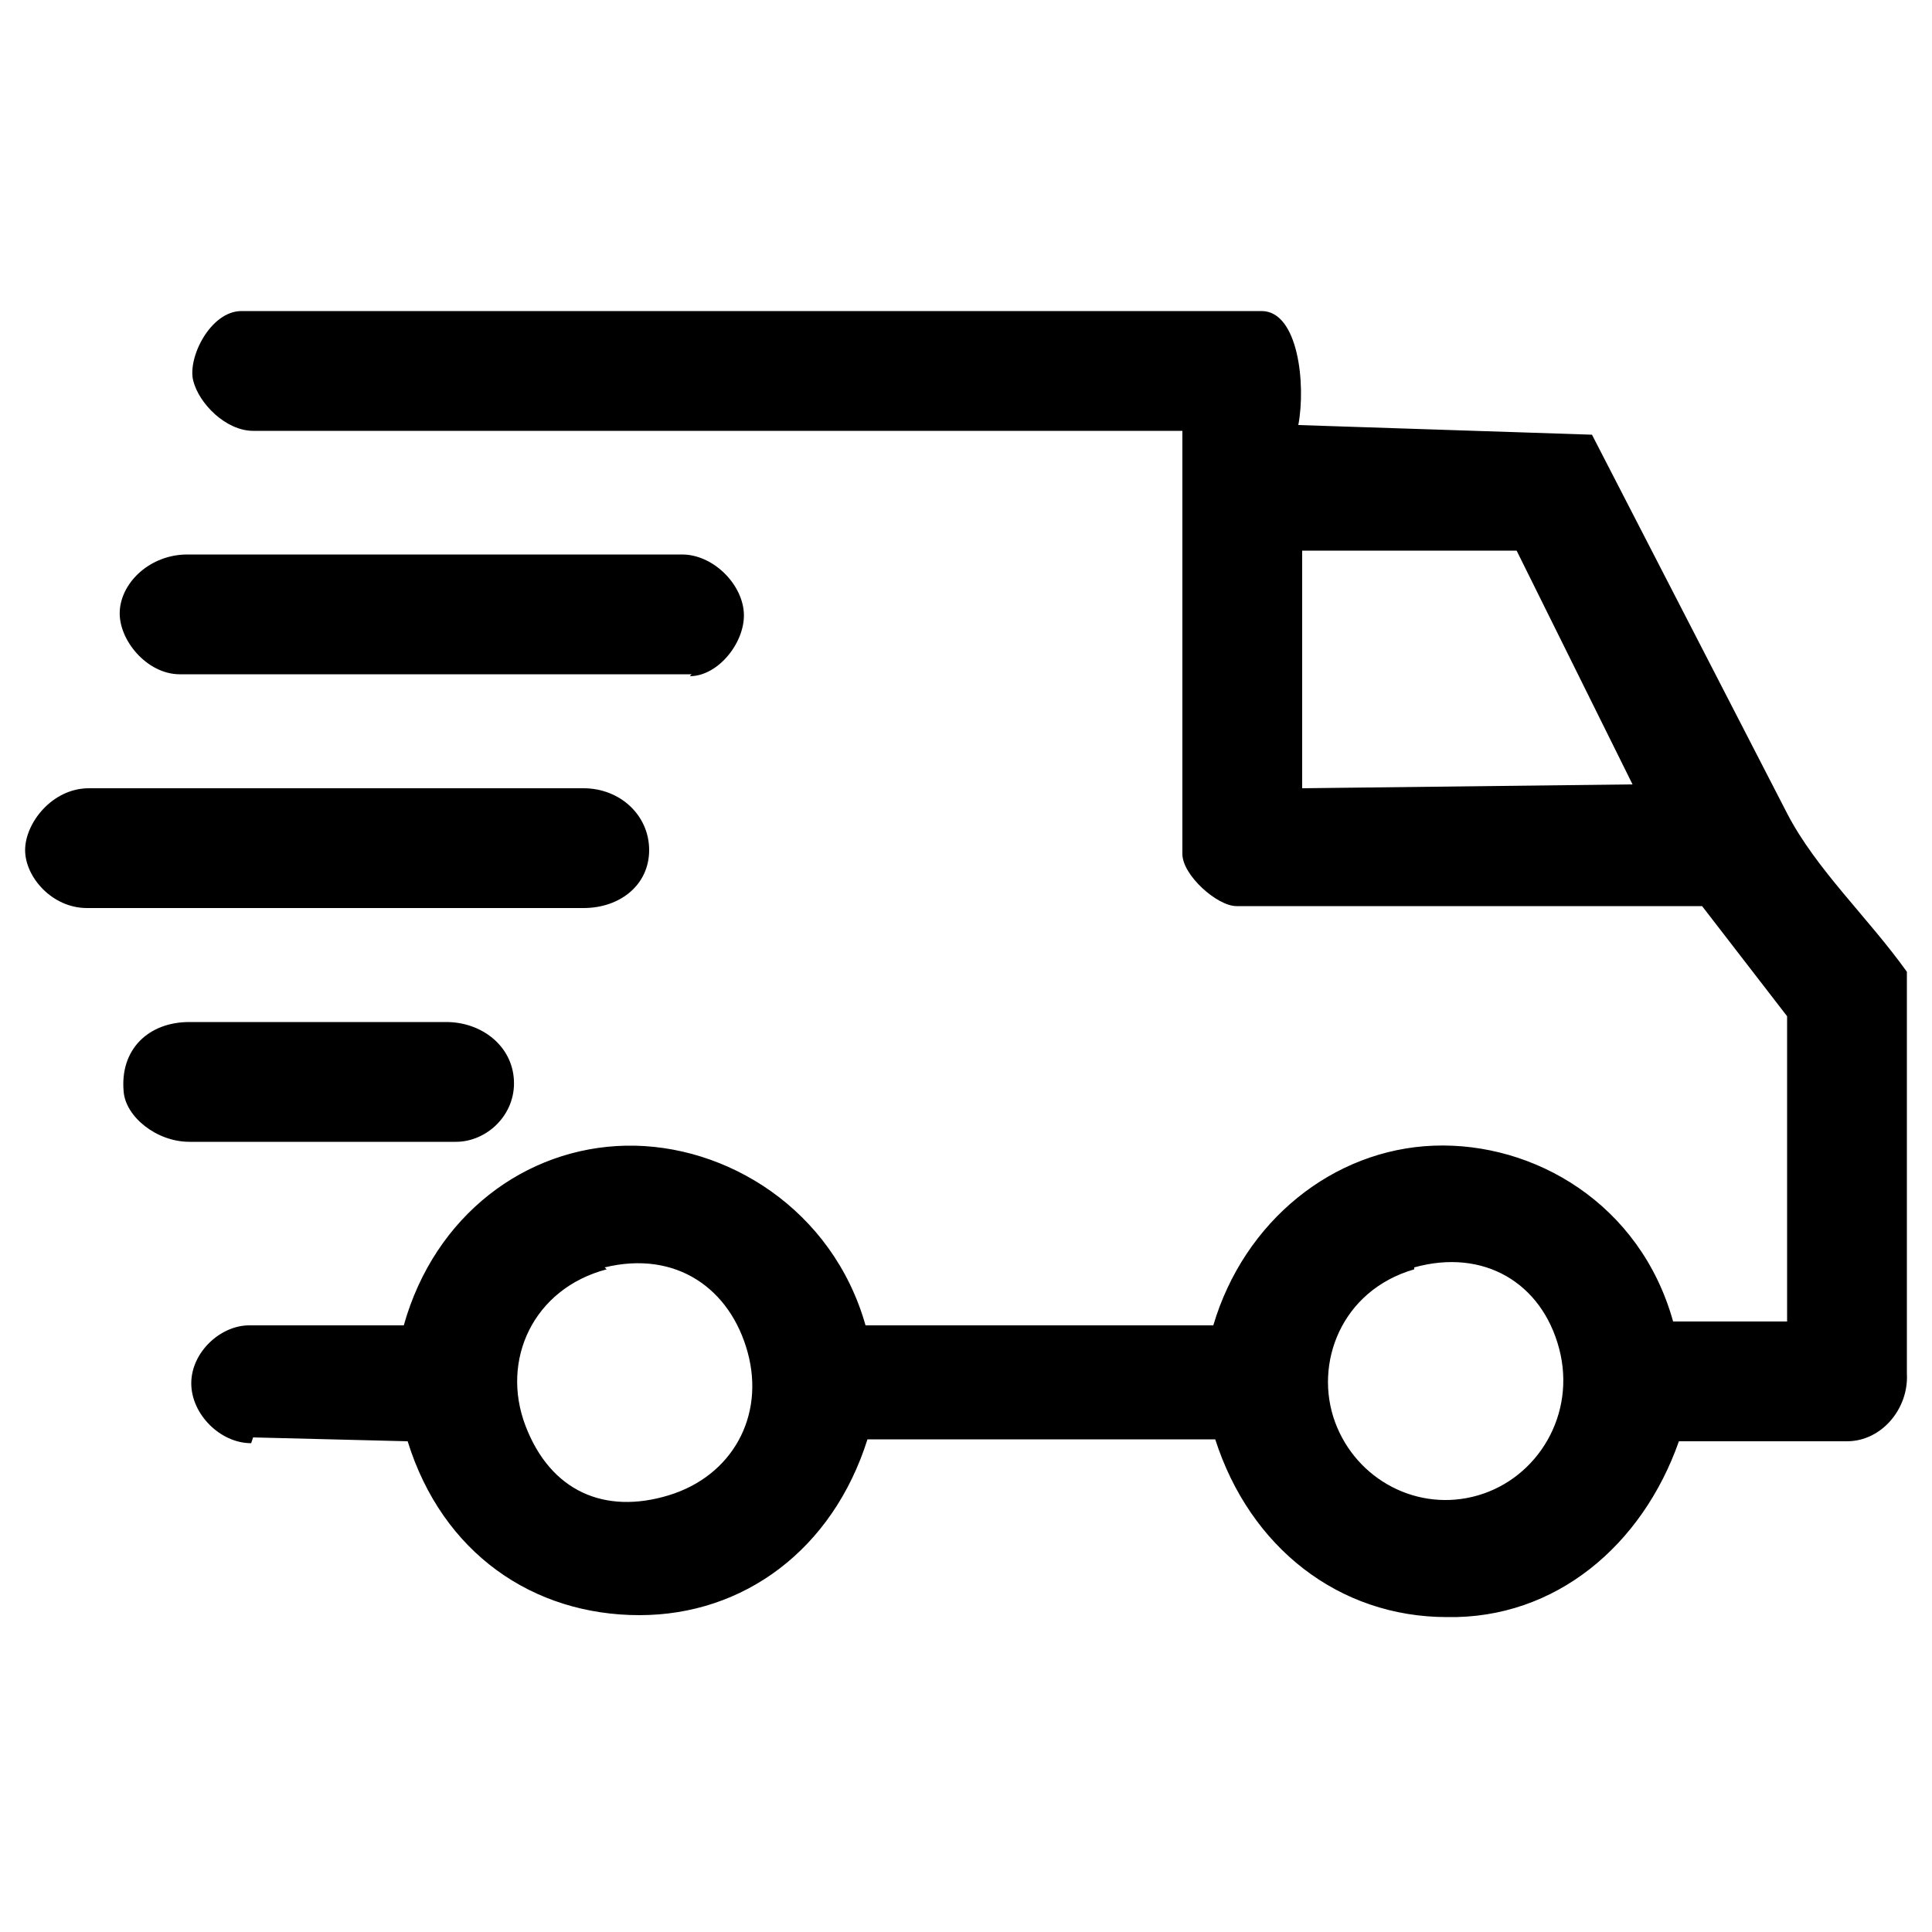 <?xml version="1.0" encoding="UTF-8"?>
<svg id="Warstwa_1" xmlns="http://www.w3.org/2000/svg" version="1.1" viewBox="0 0 100 100">
  <!-- Generator: Adobe Illustrator 30.1.0, SVG Export Plug-In . SVG Version: 2.1.1 Build 136)  -->
  <path d="M13,74.7c-1.6,0-3.1-1.5-3.1-3.1s1.5-3,3-3h8c1.6-5.7,6.3-9.2,11.5-9.3s10.7,3.3,12.4,9.3h18c1.6-5.4,6.2-9.1,11.4-9.3s10.7,3,12.4,9.1h5.9c0,0,0-15.8,0-15.8l-4.4-5.7h-24.1c-1,0-2.8-1.6-2.8-2.7v-21.9c-.1,0-48.1,0-48.1,0-1.4,0-2.8-1.4-3.1-2.6s.9-3.6,2.5-3.6h52.8c1.9,0,2.3,3.8,1.9,5.9l15.2.5,10.1,19.6c1.5,2.9,4.2,5.4,6.2,8.2v20.8c.1,1.8-1.3,3.5-3.1,3.5h-8.7c-1.9,5.4-6.4,9.2-12,9.1-5.6,0-10.2-3.6-12-9.2h-18c-1.8,5.7-6.4,9.1-11.8,9.1-5.5,0-10.2-3.2-12-9l-8-.2ZM84.5,40.6l-6-12.1h-11.1c0,0,0,12.3,0,12.3l17.1-.2ZM31.4,65.7c-3.8,1-5.5,4.7-4.2,8.1s4.1,4.6,7.4,3.6,5-4.1,4.1-7.4-3.7-5.3-7.4-4.4ZM73.2,65.7c-3.8,1.1-5.2,4.9-4.1,7.9,1.1,3,4.3,4.7,7.4,3.8s5.1-4.2,4.2-7.6-3.9-5.2-7.5-4.2Z"/>
  <path d="M35.8,34.9H9.3c-1.7,0-3.2-1.8-3.1-3.3s1.6-2.9,3.5-2.9h25.6c1.6,0,3.1,1.5,3.2,3s-1.3,3.3-2.8,3.3Z"/>
  <path d="M30.2,47H4.5c-1.8,0-3.2-1.6-3.2-3s1.4-3.2,3.3-3.2h25.6c1.9,0,3.4,1.4,3.4,3.2s-1.5,3-3.4,3Z"/>
  <path d="M23.6,59.1h-13.8c-1.7,0-3.3-1.3-3.4-2.6-.2-2.2,1.3-3.6,3.4-3.6h13.3c1.8,0,3.4,1.2,3.5,3s-1.4,3.2-3,3.2Z"/>
</svg>